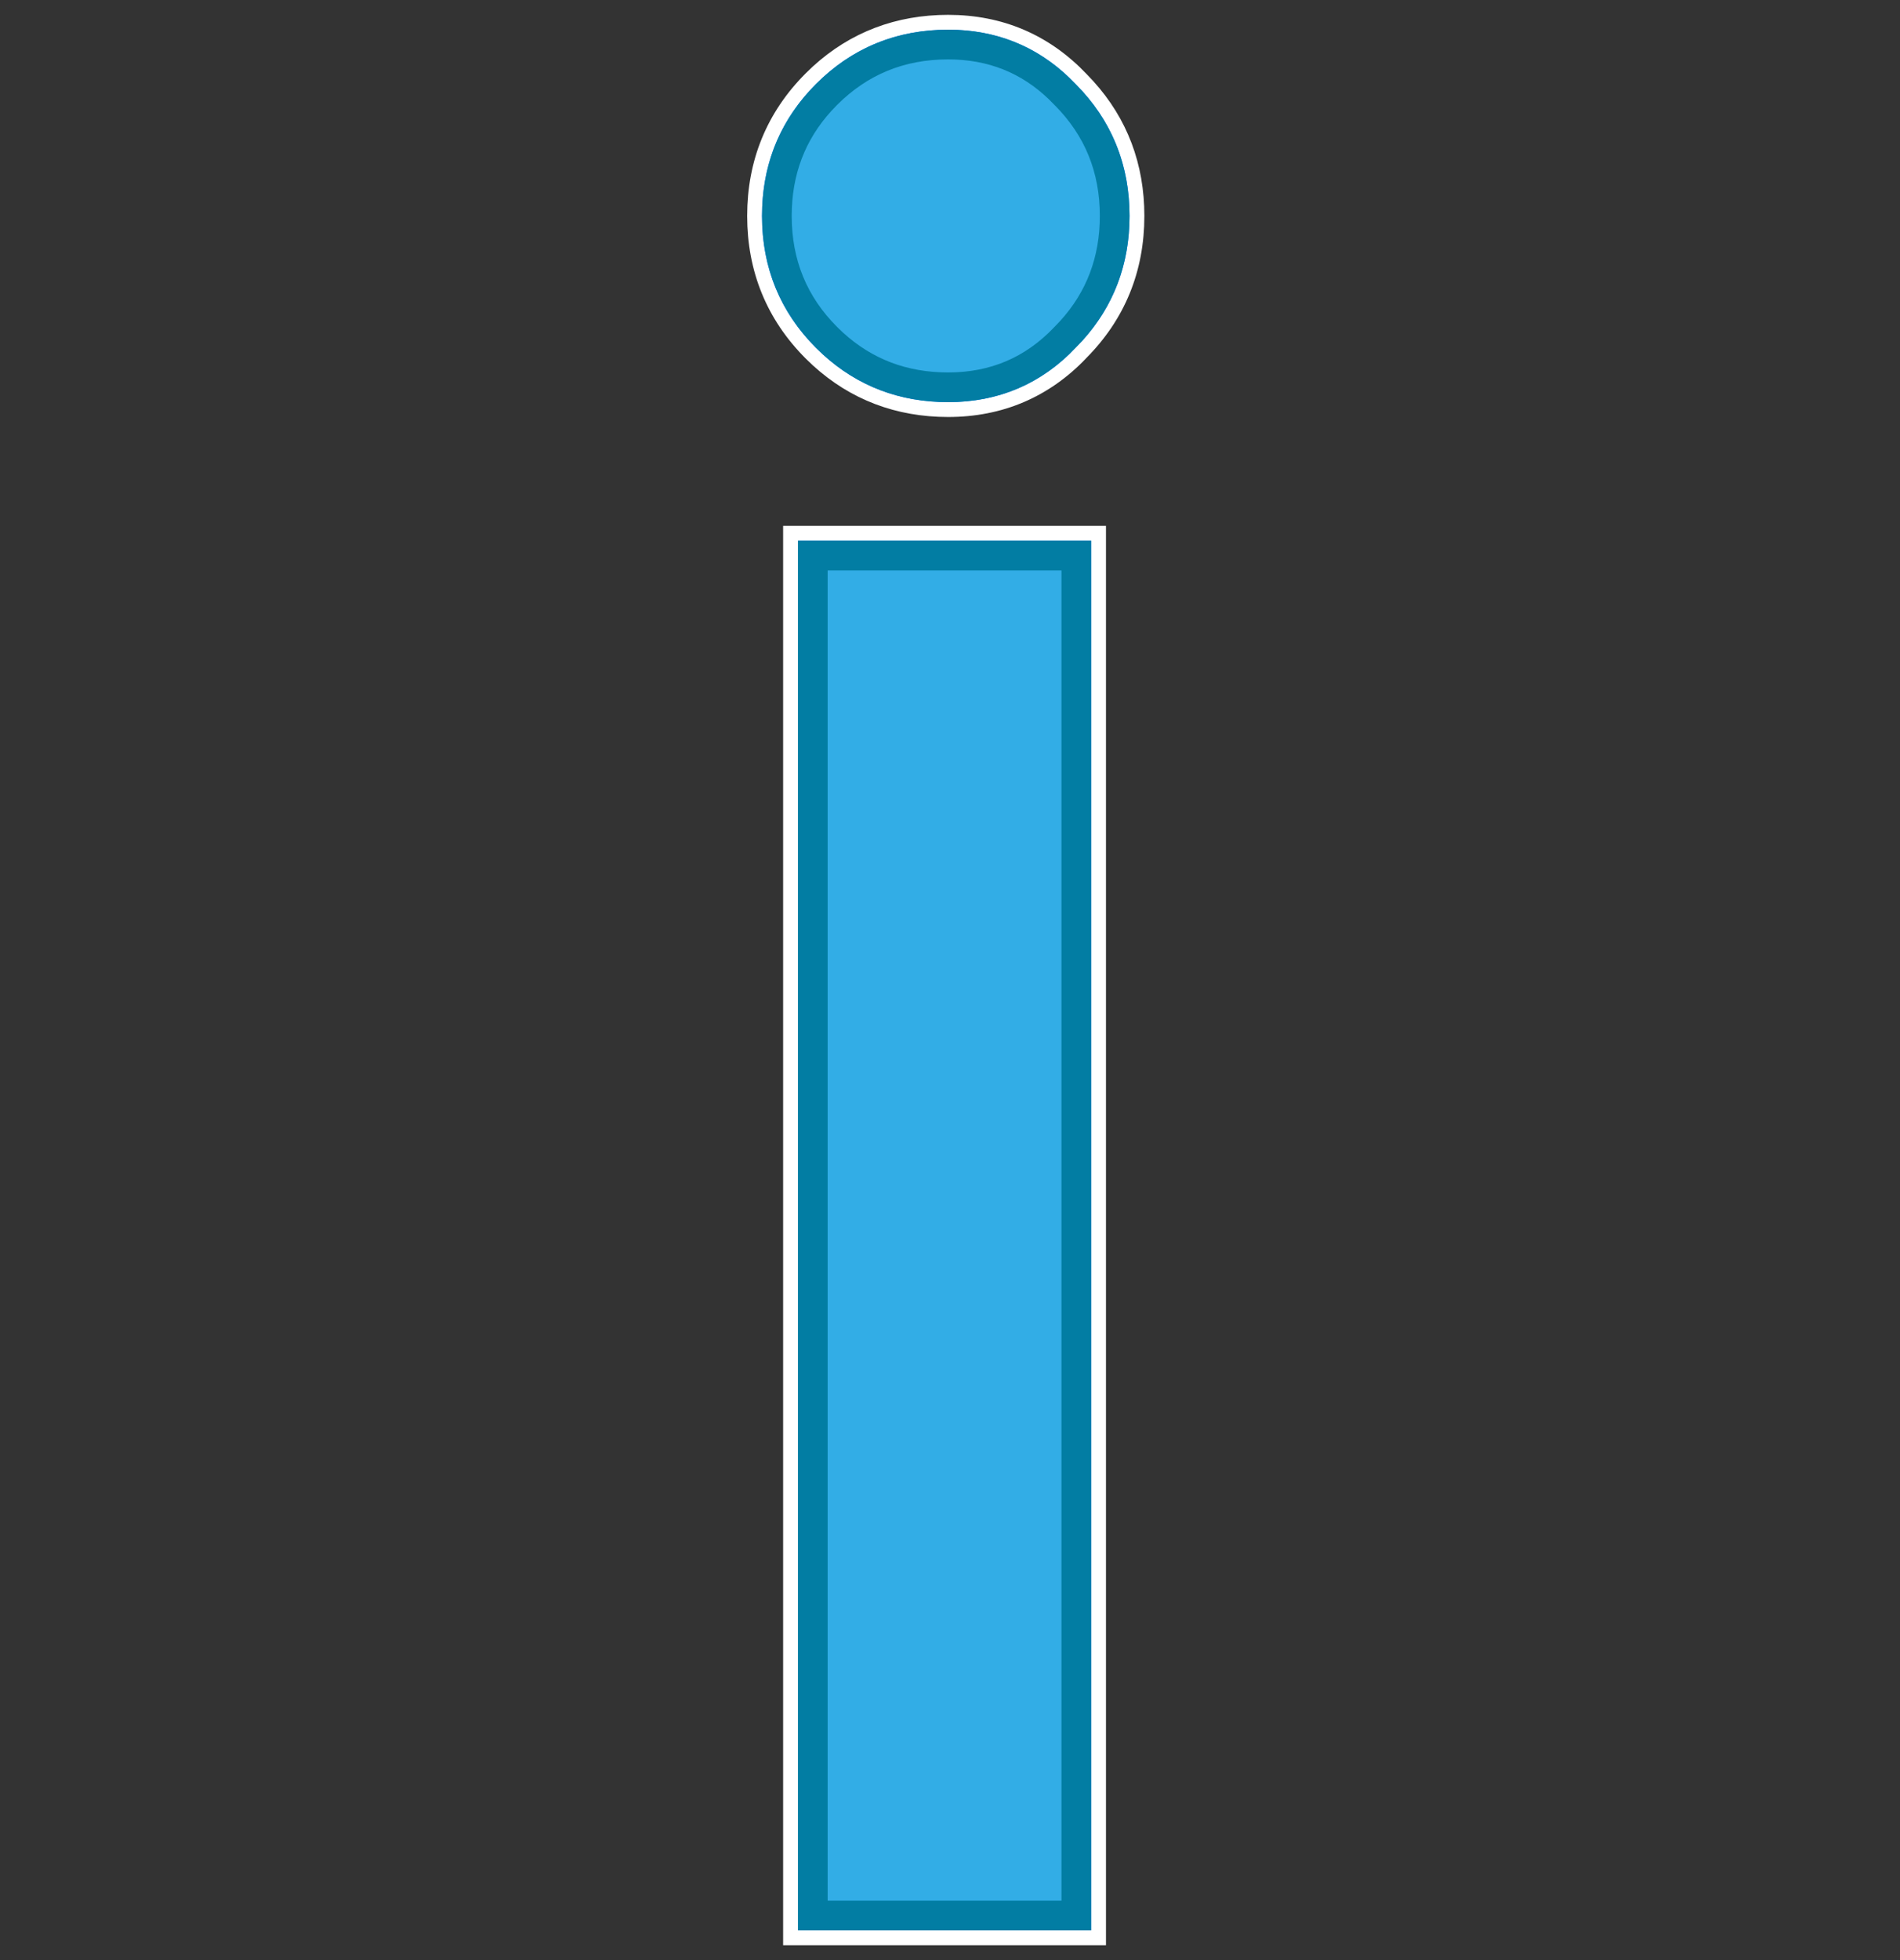 <svg width="64" height="66" viewBox="0 0 64 66" fill="none" xmlns="http://www.w3.org/2000/svg">
<rect x="0" y="0" width="64" height="66" fill="#333333" stroke="none"/>
<path d="M37.004 17.957V65.25H26.629V17.957H37.004ZM31.938 0.75C33.702 0.75 35.212 1.395 36.419 2.665L36.645 2.904C37.743 4.117 38.297 5.585 38.297 7.271C38.297 9.072 37.663 10.625 36.411 11.883L36.412 11.884C35.207 13.149 33.698 13.791 31.938 13.791C30.245 13.791 28.77 13.231 27.554 12.123L27.315 11.895C26.055 10.634 25.418 9.077 25.418 7.271C25.418 5.464 26.055 3.908 27.315 2.647L27.554 2.418C28.77 1.31 30.245 0.75 31.938 0.75Z" fill="#007AFF" stroke="white" stroke-width="0.5"/>
<path d="M36.254 18.707V64.5H27.379V18.707H36.254ZM31.938 1.5C33.402 1.5 34.649 1.995 35.675 2.981L35.878 3.186L35.886 3.193C36.992 4.307 37.547 5.667 37.547 7.271C37.547 8.778 37.056 10.071 36.079 11.146L35.877 11.357L35.869 11.366C34.807 12.482 33.495 13.041 31.938 13.041C30.428 13.041 29.133 12.549 28.057 11.567L27.845 11.364C26.729 10.248 26.168 8.882 26.168 7.271C26.168 5.76 26.66 4.466 27.642 3.39L27.845 3.178C28.962 2.061 30.327 1.5 31.938 1.5Z" fill="#32ADE6" stroke="#027DA3"/>
</svg>
